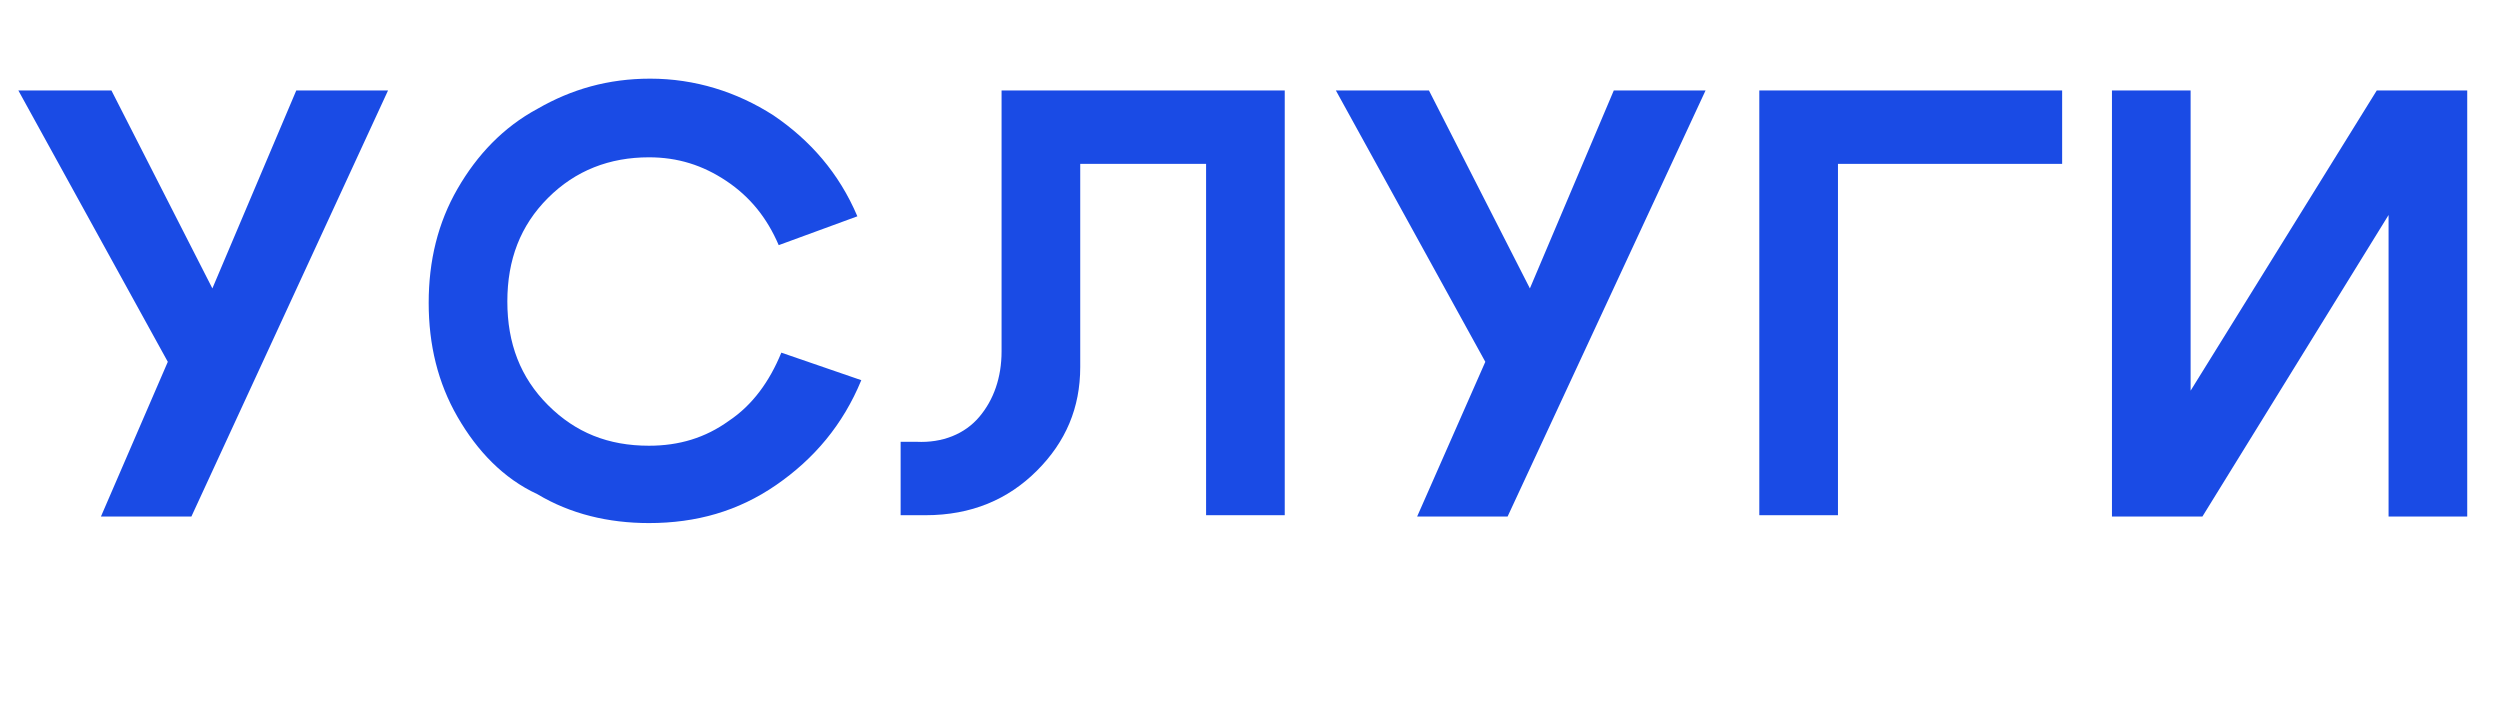 <?xml version="1.0" encoding="UTF-8"?> <svg xmlns="http://www.w3.org/2000/svg" xmlns:xlink="http://www.w3.org/1999/xlink" version="1.1" id="Слой_1" x="0px" y="0px" viewBox="0 0 190.7 54.8" style="enable-background:new 0 0 190.7 54.8;" xml:space="preserve"> <style type="text/css"> .st0{enable-background:new ;} .st1{fill:#1A4BE5;} </style> <g class="st0"> <path class="st1" d="M12.8,27.6L1.4,6.9h7.1l7.7,15.1l6.4-15.1h7L14.6,39.4H7.7L12.8,27.6z"></path> <path class="st1" d="M34.9,31.8c-1.5-2.6-2.2-5.5-2.2-8.7c0-3.2,0.7-6.1,2.2-8.7c1.5-2.6,3.5-4.7,6.1-6.1C43.6,6.8,46.4,6,49.6,6 C53,6,56.2,7,59,8.8c2.8,1.9,5,4.4,6.4,7.7l-6,2.2c-0.9-2.1-2.2-3.7-4-4.9c-1.8-1.2-3.7-1.8-5.9-1.8c-3,0-5.6,1-7.7,3.1 s-3.1,4.7-3.1,7.9c0,3.2,1,5.8,3.1,7.9c2.1,2.1,4.6,3.1,7.7,3.1c2.3,0,4.3-0.6,6.1-1.9c1.8-1.2,3.1-3,4-5.2l6.1,2.1 c-1.4,3.4-3.6,6-6.5,8c-2.9,2-6.1,2.9-9.7,2.9c-3.1,0-6-0.7-8.5-2.2C38.4,36.5,36.4,34.4,34.9,31.8z"></path> <path class="st1" d="M74.7,31.8c1.1-1.3,1.7-3,1.7-5V6.9H98v32.4h-6V12.5h-9.6v15.5c0,3.1-1.1,5.7-3.3,7.9c-2.2,2.2-5,3.4-8.5,3.4 h-1.9v-5.6h1.2C71.9,33.8,73.6,33.1,74.7,31.8z"></path> <path class="st1" d="M113.3,27.6L101.9,6.9h7.1l7.7,15.1l6.4-15.1h7L115,39.4h-6.9L113.3,27.6z"></path> <path class="st1" d="M134.1,6.9h23.2v5.6h-17.1v26.8h-6V6.9z"></path> <path class="st1" d="M188.2,39.4h-6v-23l-14.2,23h-6.9V6.9h6v22.9l14.2-22.9h6.9V39.4z"></path> </g> </svg> 